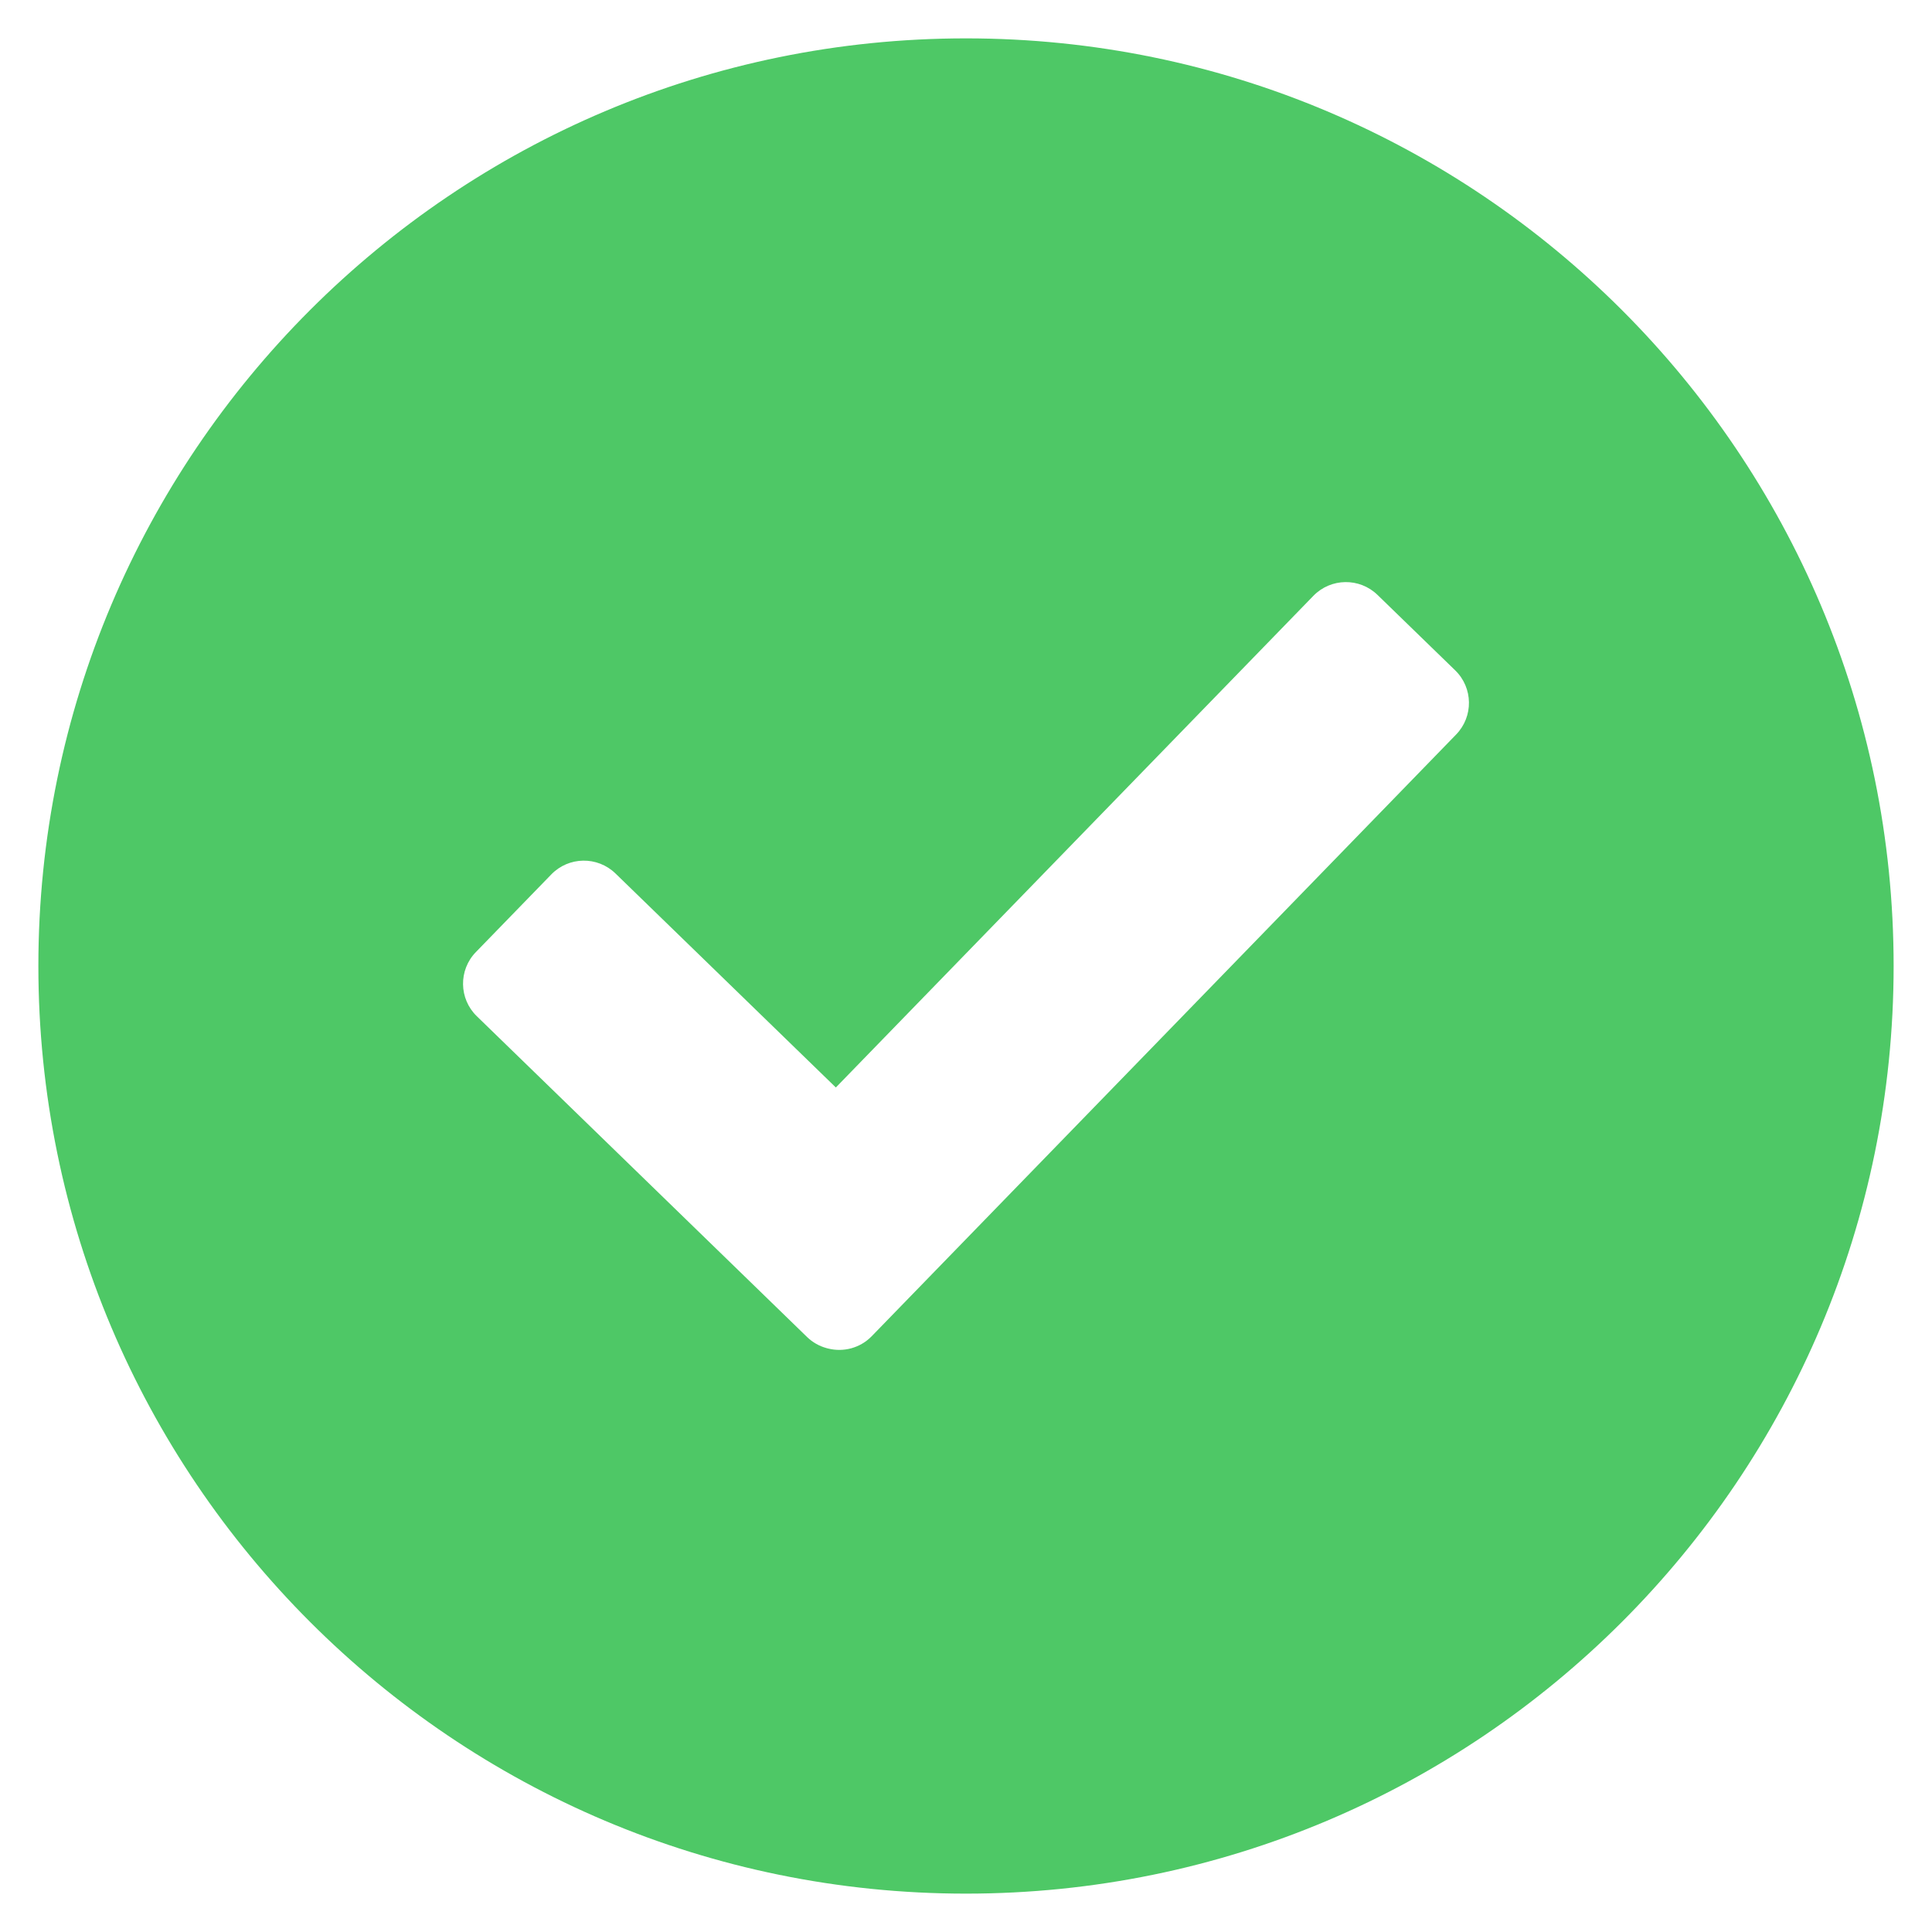 <?xml version="1.0" encoding="UTF-8"?><svg id="green" xmlns="http://www.w3.org/2000/svg" viewBox="0 0 1007 1007"><defs><style>.cls-1{fill:#4ec866;}</style></defs><path id="icon" class="cls-1" d="M503.5,20C236.47,20,20,236.47,20,503.5s216.47,483.5,483.5,483.5,483.5-216.47,483.5-483.5S770.53,20,503.5,20Zm255.47,362.84l-304.58,313.59c-6.09,6.28-14.84,8.45-22.76,6.45-.26-.06-.54-.13-.81-.21-3.72-1.02-7.25-2.96-10.2-5.83l-172.09-167.16c-9.38-9.09-9.6-24.07-.49-33.44l39.32-40.48c9.1-9.37,24.06-9.58,33.44-.49l114.86,111.55,248.89-256.25c9.1-9.37,24.07-9.58,33.44-.49l40.49,39.32c9.37,9.1,9.58,24.08,.49,33.44Z"/></svg>